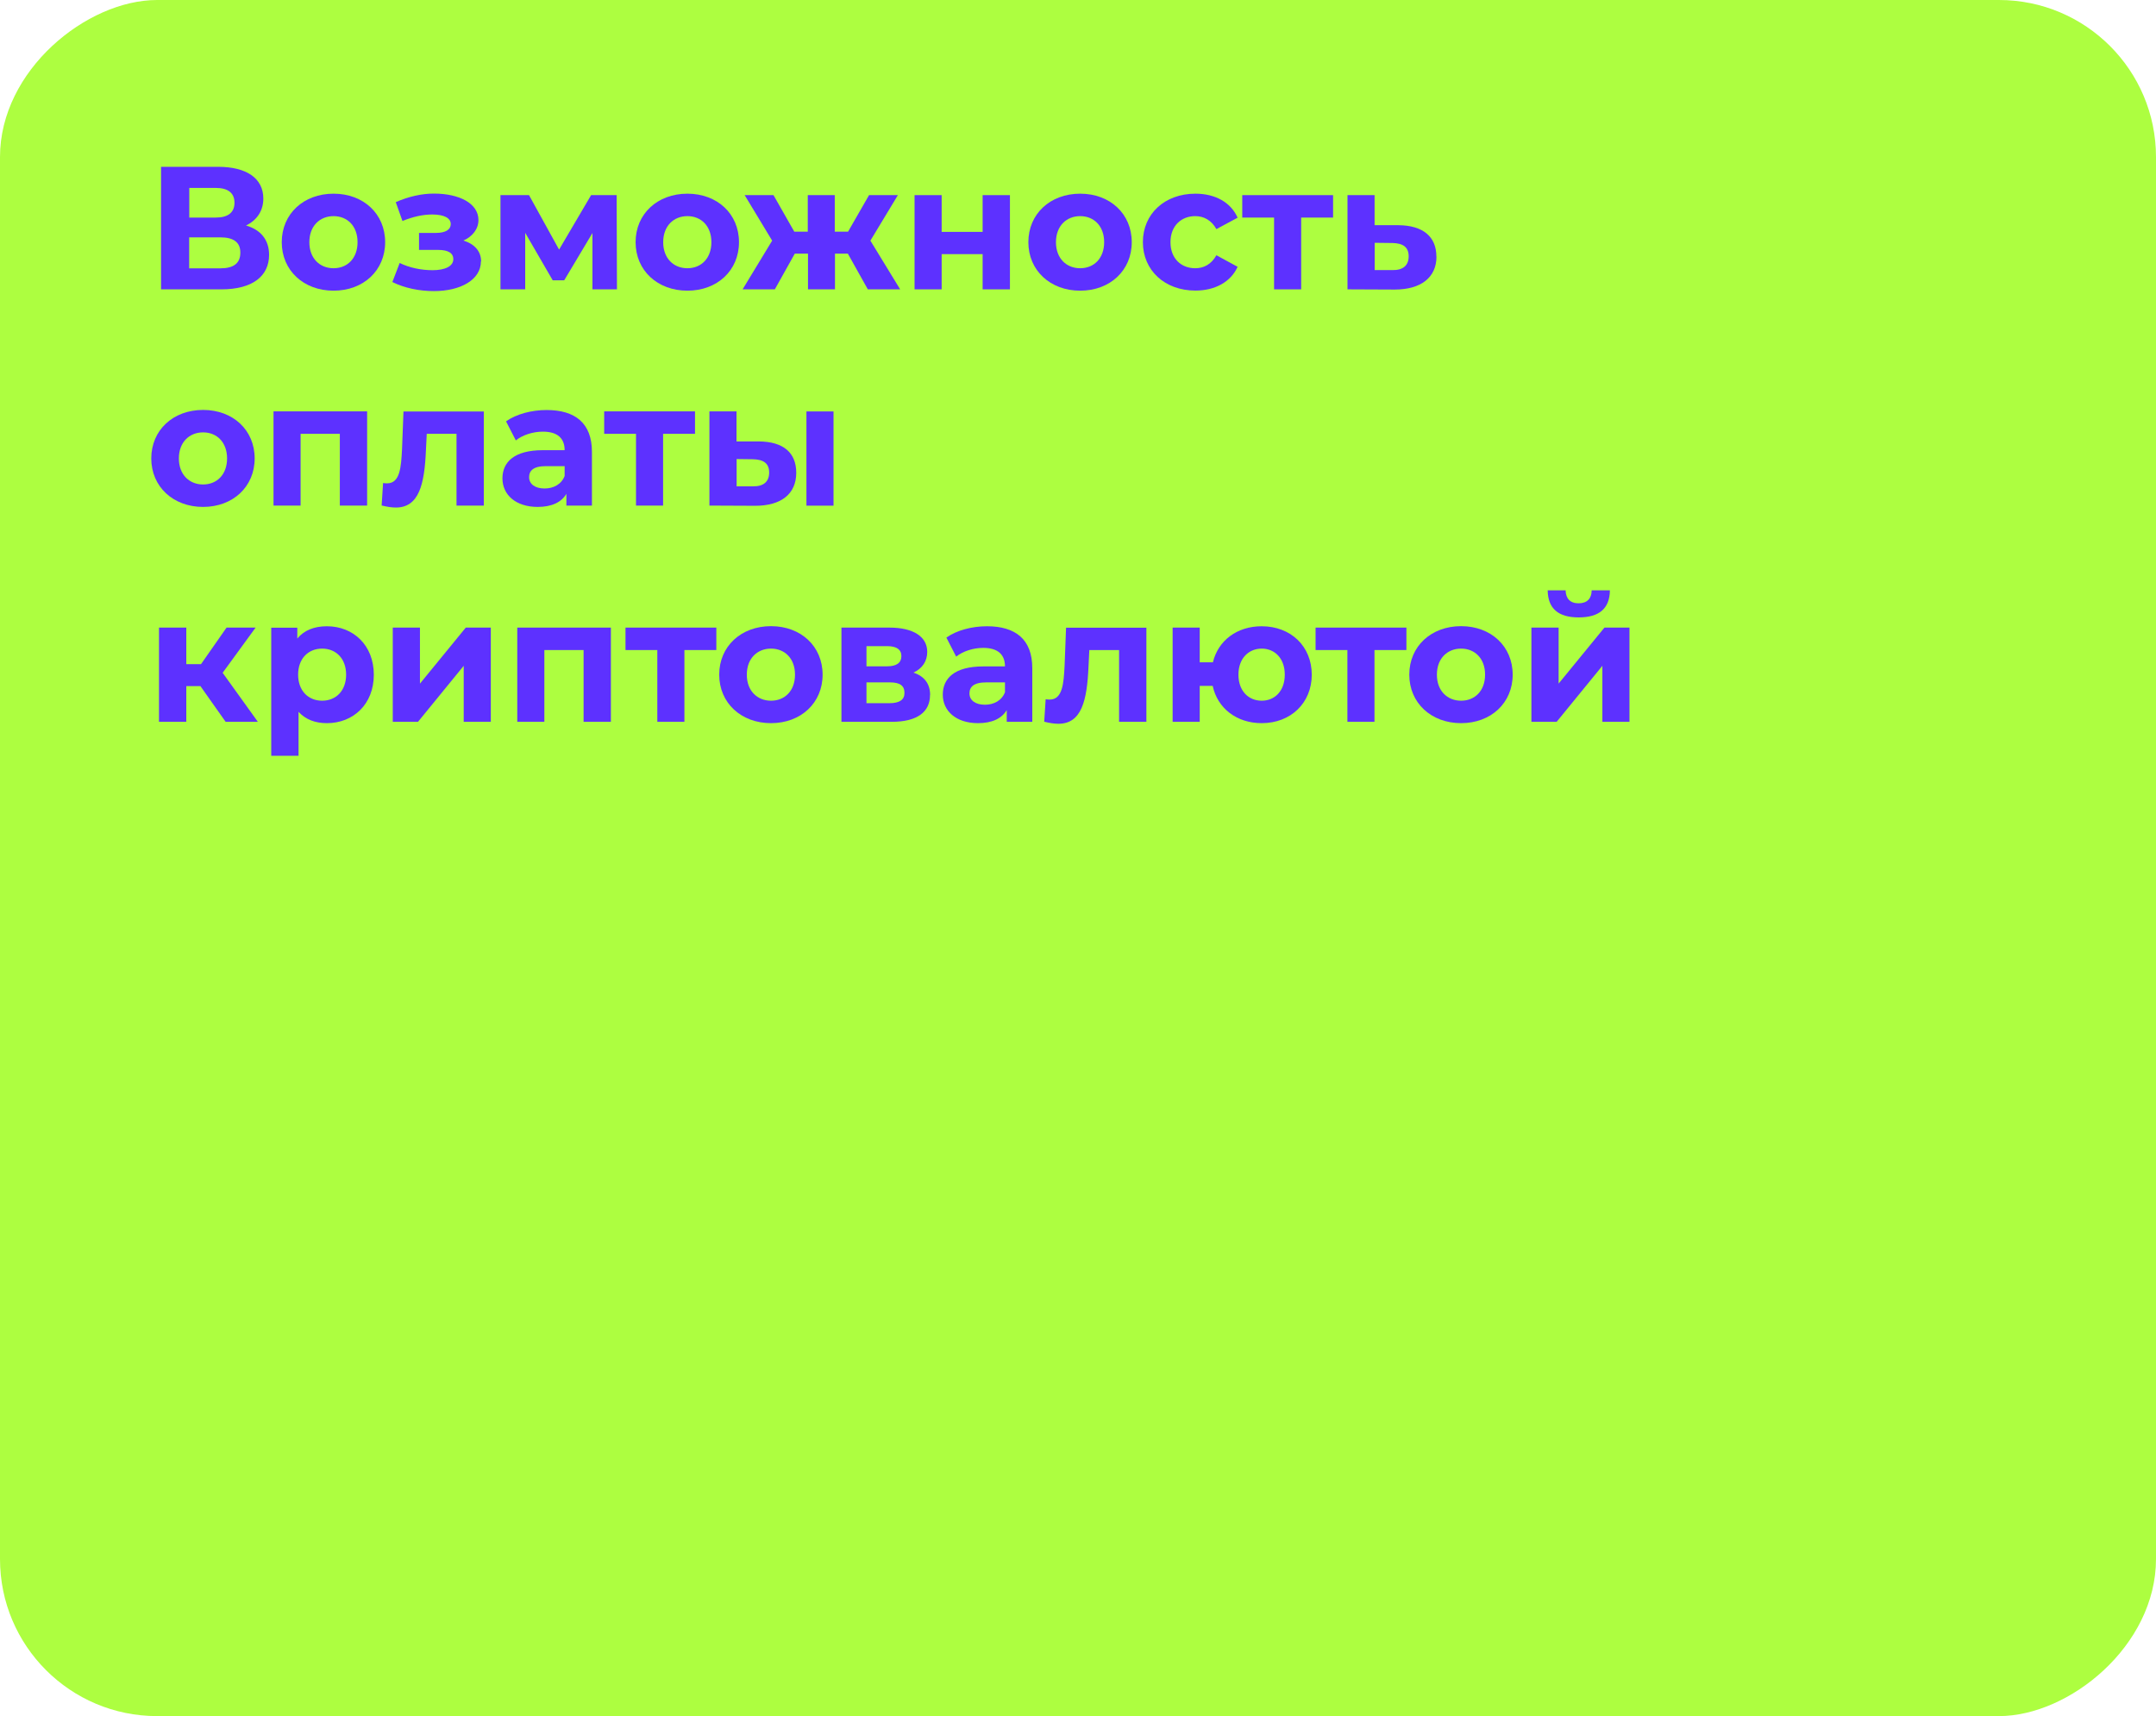 <?xml version="1.0" encoding="UTF-8"?> <svg xmlns="http://www.w3.org/2000/svg" id="_Слой_1" data-name="Слой 1" viewBox="0 0 209.36 166.66"> <defs> <style> .cls-1 { fill: #5d31ff; } .cls-2 { fill: #adfe40; } </style> </defs> <rect class="cls-2" x="21.35" y="-21.35" width="166.66" height="209.36" rx="15.25" ry="15.25" transform="translate(21.35 188.01) rotate(-90)"></rect> <g> <path class="cls-1" d="M26.13,24.75c0,2.07-1.62,3.35-4.62,3.35h-5.87v-11.9h5.54c2.75,0,4.39,1.11,4.39,3.08,0,1.21-.63,2.11-1.68,2.62,1.45,.42,2.24,1.41,2.24,2.86Zm-7.75-3.62h2.57c1.19,0,1.82-.49,1.82-1.44s-.63-1.44-1.82-1.44h-2.57v2.89Zm4.96,3.4c0-1-.66-1.48-1.94-1.48h-3.03v3.01h3.03c1.28,0,1.94-.49,1.94-1.53Z"></path> <path class="cls-1" d="M27.36,23.52c0-2.75,2.12-4.71,5.03-4.71s5.01,1.96,5.01,4.71-2.11,4.71-5.01,4.71-5.03-1.96-5.03-4.71Zm7.36,0c0-1.58-1-2.53-2.33-2.53s-2.35,.95-2.35,2.53,1.02,2.53,2.35,2.53,2.33-.95,2.33-2.53Z"></path> <path class="cls-1" d="M46.7,25.38c0,1.79-1.97,2.89-4.57,2.89-1.41,0-2.84-.29-4.03-.88l.71-1.85c.95,.46,2.07,.7,3.2,.7,1.22,0,2.01-.39,2.01-1.07,0-.6-.51-.9-1.46-.9h-1.87v-1.65h1.63c.94,0,1.45-.31,1.45-.87s-.63-.92-1.8-.92c-.92,0-1.87,.22-2.89,.63l-.65-1.83c1.24-.54,2.5-.83,3.71-.83,2.46,0,4.32,.95,4.32,2.57,0,.87-.58,1.6-1.46,1.99,1.09,.34,1.72,1.05,1.72,2.04Z"></path> <path class="cls-1" d="M57.53,28.1v-5.47l-2.74,4.59h-1.12l-2.67-4.61v5.49h-2.4v-9.15h2.77l2.92,5.29,3.11-5.29h2.48l.03,9.15h-2.4Z"></path> <path class="cls-1" d="M61.72,23.52c0-2.75,2.12-4.71,5.03-4.71s5.01,1.96,5.01,4.71-2.11,4.71-5.01,4.71-5.03-1.96-5.03-4.71Zm7.36,0c0-1.58-1-2.53-2.33-2.53s-2.35,.95-2.35,2.53,1.02,2.53,2.35,2.53,2.33-.95,2.33-2.53Z"></path> <path class="cls-1" d="M82.35,24.63h-1.27v3.47h-2.62v-3.47h-1.28l-1.94,3.47h-3.13l2.87-4.73-2.67-4.42h2.8l2.02,3.55h1.31v-3.55h2.62v3.55h1.29l2.04-3.55h2.8l-2.67,4.42,2.89,4.73h-3.14l-1.94-3.47Z"></path> <path class="cls-1" d="M88.81,18.95h2.63v3.57h3.98v-3.57h2.65v9.15h-2.65v-3.42h-3.98v3.42h-2.63v-9.15Z"></path> <path class="cls-1" d="M99.86,23.52c0-2.75,2.12-4.71,5.03-4.71s5.01,1.96,5.01,4.71-2.11,4.71-5.01,4.71-5.03-1.96-5.03-4.71Zm7.36,0c0-1.58-1-2.53-2.33-2.53s-2.35,.95-2.35,2.53,1.02,2.53,2.35,2.53,2.33-.95,2.33-2.53Z"></path> <path class="cls-1" d="M110.98,23.52c0-2.75,2.12-4.71,5.1-4.71,1.92,0,3.43,.83,4.1,2.33l-2.06,1.11c-.49-.87-1.22-1.26-2.06-1.26-1.34,0-2.4,.93-2.4,2.53s1.05,2.53,2.4,2.53c.83,0,1.56-.37,2.06-1.26l2.06,1.12c-.66,1.46-2.18,2.31-4.1,2.31-2.97,0-5.1-1.96-5.1-4.71Z"></path> <path class="cls-1" d="M129.44,21.13h-3.09v6.97h-2.63v-6.97h-3.09v-2.18h8.82v2.18Z"></path> <path class="cls-1" d="M139.49,24.92c0,2.02-1.5,3.2-4.05,3.2l-4.59-.02v-9.15h2.63v2.92h2.31c2.4,.02,3.69,1.12,3.69,3.04Zm-2.7-.03c0-.9-.56-1.27-1.58-1.29l-1.72-.02v2.65h1.72c1.02,.02,1.58-.44,1.58-1.34Z"></path> <path class="cls-1" d="M14.69,44.52c0-2.75,2.12-4.71,5.03-4.71s5.01,1.96,5.01,4.71-2.11,4.71-5.01,4.71-5.03-1.96-5.03-4.71Zm7.36,0c0-1.58-1-2.53-2.33-2.53s-2.35,.95-2.35,2.53,1.02,2.53,2.35,2.53,2.33-.95,2.33-2.53Z"></path> <path class="cls-1" d="M35.65,39.95v9.15h-2.65v-6.97h-3.81v6.97h-2.63v-9.15h9.09Z"></path> <path class="cls-1" d="M46.98,39.95v9.15h-2.65v-6.97h-2.89l-.08,1.62c-.14,3.26-.66,5.54-2.92,5.54-.41,0-.85-.07-1.38-.2l.14-2.18c.14,.02,.27,.03,.39,.03,1.26,0,1.36-1.58,1.45-3.31l.14-3.67h7.82Z"></path> <path class="cls-1" d="M57.48,43.88v5.22h-2.48v-1.14c-.49,.83-1.44,1.27-2.79,1.27-2.14,0-3.42-1.19-3.42-2.77s1.14-2.74,3.93-2.74h2.11c0-1.14-.68-1.8-2.11-1.8-.97,0-1.97,.32-2.63,.85l-.95-1.85c1-.71,2.48-1.1,3.94-1.1,2.79,0,4.4,1.29,4.4,4.06Zm-2.65,2.33v-.94h-1.82c-1.24,0-1.63,.46-1.63,1.07,0,.66,.56,1.1,1.5,1.1,.88,0,1.65-.41,1.96-1.24Z"></path> <path class="cls-1" d="M67.48,42.13h-3.09v6.97h-2.63v-6.97h-3.09v-2.18h8.82v2.18Z"></path> <path class="cls-1" d="M77.32,45.92c0,2.02-1.43,3.2-3.98,3.2l-4.45-.02v-9.15h2.63v2.92h2.18c2.4,.02,3.62,1.12,3.62,3.04Zm-2.63-.03c0-.9-.56-1.27-1.58-1.29l-1.58-.02v2.65h1.58c1.02,.02,1.58-.44,1.58-1.34Zm3.62-5.93h2.63v9.15h-2.63v-9.15Z"></path> <path class="cls-1" d="M19.47,66.63h-1.38v3.47h-2.65v-9.15h2.65v3.55h1.43l2.48-3.55h2.82l-3.2,4.39,3.42,4.76h-3.13l-2.45-3.47Z"></path> <path class="cls-1" d="M36.3,65.52c0,2.87-1.99,4.71-4.56,4.71-1.14,0-2.07-.36-2.75-1.1v4.27h-2.65v-12.44h2.53v1.05c.66-.8,1.65-1.19,2.87-1.19,2.57,0,4.56,1.84,4.56,4.71Zm-2.69,0c0-1.58-1-2.53-2.33-2.53s-2.33,.95-2.33,2.53,1,2.53,2.33,2.53,2.33-.95,2.33-2.53Z"></path> <path class="cls-1" d="M38.15,60.95h2.63v5.44l4.45-5.44h2.43v9.15h-2.63v-5.44l-4.44,5.44h-2.45v-9.15Z"></path> <path class="cls-1" d="M59.32,60.95v9.15h-2.65v-6.97h-3.81v6.97h-2.63v-9.15h9.09Z"></path> <path class="cls-1" d="M69.55,63.13h-3.09v6.97h-2.63v-6.97h-3.09v-2.18h8.82v2.18Z"></path> <path class="cls-1" d="M69.84,65.52c0-2.75,2.12-4.71,5.03-4.71s5.01,1.96,5.01,4.71-2.11,4.71-5.01,4.71-5.03-1.96-5.03-4.71Zm7.36,0c0-1.58-1-2.53-2.33-2.53s-2.35,.95-2.35,2.53,1.02,2.53,2.35,2.53,2.33-.95,2.33-2.53Z"></path> <path class="cls-1" d="M90.31,67.5c0,1.62-1.21,2.6-3.72,2.6h-4.88v-9.15h4.67c2.29,0,3.66,.87,3.66,2.36,0,.92-.49,1.62-1.34,2.01,1.07,.36,1.62,1.09,1.62,2.18Zm-6.17-2.79h2c.92,0,1.39-.34,1.39-.99s-.48-.97-1.39-.97h-2v1.95Zm3.69,2.58c0-.7-.44-1.02-1.41-1.02h-2.28v2.02h2.23c.97,0,1.46-.32,1.46-1Z"></path> <path class="cls-1" d="M100.24,64.88v5.22h-2.48v-1.14c-.49,.83-1.44,1.27-2.79,1.27-2.14,0-3.42-1.19-3.42-2.77s1.14-2.74,3.93-2.74h2.11c0-1.14-.68-1.8-2.11-1.8-.97,0-1.97,.32-2.63,.85l-.95-1.85c1-.71,2.48-1.1,3.94-1.1,2.79,0,4.4,1.29,4.4,4.06Zm-2.65,2.33v-.94h-1.82c-1.24,0-1.63,.46-1.63,1.07,0,.66,.56,1.1,1.5,1.1,.88,0,1.65-.41,1.96-1.24Z"></path> <path class="cls-1" d="M111.32,60.95v9.15h-2.65v-6.97h-2.89l-.08,1.62c-.14,3.26-.66,5.54-2.92,5.54-.41,0-.85-.07-1.38-.2l.14-2.18c.14,.02,.27,.03,.39,.03,1.26,0,1.36-1.58,1.45-3.31l.14-3.67h7.82Z"></path> <path class="cls-1" d="M127.38,65.52c0,2.75-2.04,4.71-4.86,4.71-2.45,0-4.3-1.46-4.76-3.62h-1.26v3.49h-2.63v-9.15h2.63v3.37h1.28c.51-2.11,2.33-3.5,4.74-3.5,2.82,0,4.86,1.94,4.86,4.71Zm-2.62,0c0-1.6-.99-2.53-2.24-2.53s-2.26,.93-2.26,2.53,.99,2.53,2.26,2.53,2.24-.95,2.24-2.53Z"></path> <path class="cls-1" d="M136.56,63.13h-3.09v6.97h-2.63v-6.97h-3.09v-2.18h8.82v2.18Z"></path> <path class="cls-1" d="M136.85,65.52c0-2.75,2.12-4.71,5.03-4.71s5.01,1.96,5.01,4.71-2.11,4.71-5.01,4.71-5.03-1.96-5.03-4.71Zm7.36,0c0-1.58-1-2.53-2.33-2.53s-2.35,.95-2.35,2.53,1.02,2.53,2.35,2.53,2.33-.95,2.33-2.53Z"></path> <path class="cls-1" d="M148.72,60.95h2.63v5.44l4.45-5.44h2.43v9.15h-2.63v-5.44l-4.44,5.44h-2.45v-9.15Zm1.58-3.62h1.73c.02,.78,.42,1.26,1.26,1.26s1.27-.48,1.27-1.26h1.77c-.02,1.77-1.04,2.63-3.03,2.63s-2.99-.87-3.01-2.63Z"></path> </g> </svg> 